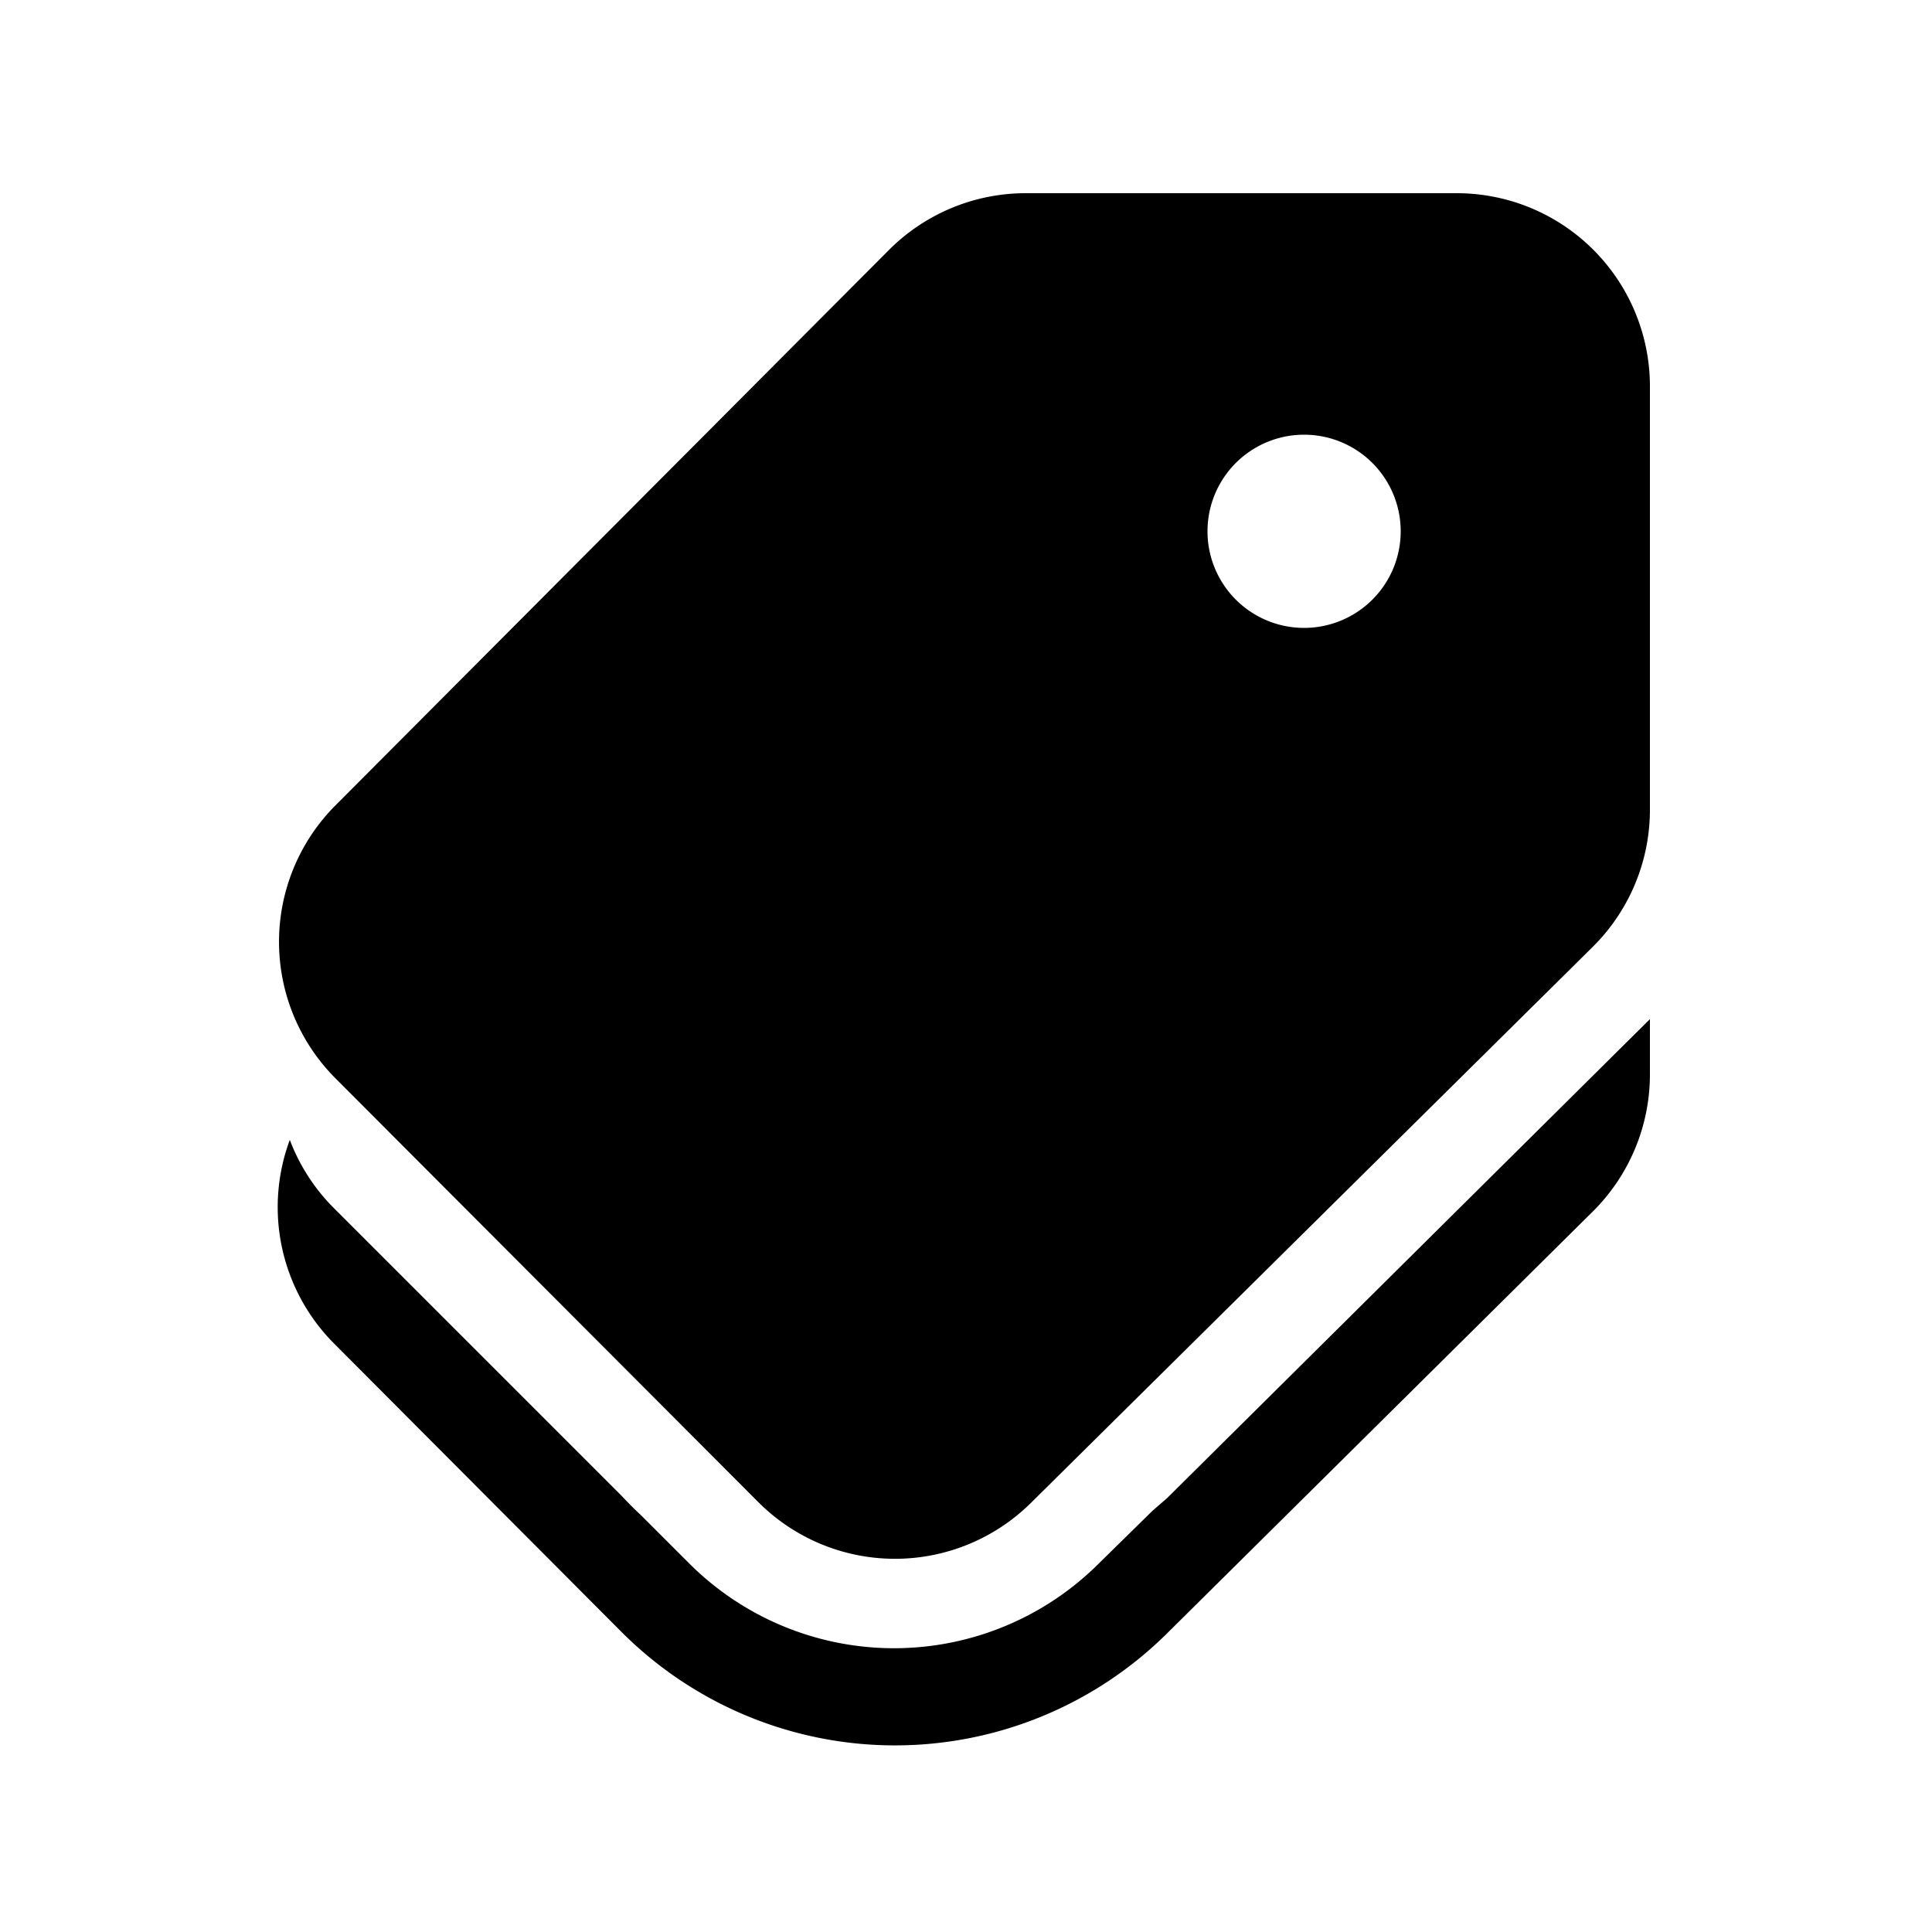 <svg width="20" height="20" viewBox="0 0 20 20" xmlns="http://www.w3.org/2000/svg"><path d="M3 11.8a2 2 0 0 0 .46 2.11l2.97 2.98a4 4 0 0 0 5.65.02l4.4-4.36a2 2 0 0 0 .6-1.43v-.57l-5 4.96-.15.13-.56.55a3 3 0 0 1-4.23 0l-.5-.5a4.05 4.05 0 0 1-.2-.2l-2.98-2.98A2 2 0 0 1 3 11.8Zm6.2-9.21A2 2 0 0 1 10.63 2h4.45a2 2 0 0 1 2 2v4.37a2 2 0 0 1-.59 1.43l-5.82 5.76a2 2 0 0 1-2.82-.01l-4.38-4.39a2 2 0 0 1 0-2.82L9.2 2.59Zm4.3 3.91a1 1 0 1 0 0-2 1 1 0 0 0 0 2Z"/></svg>